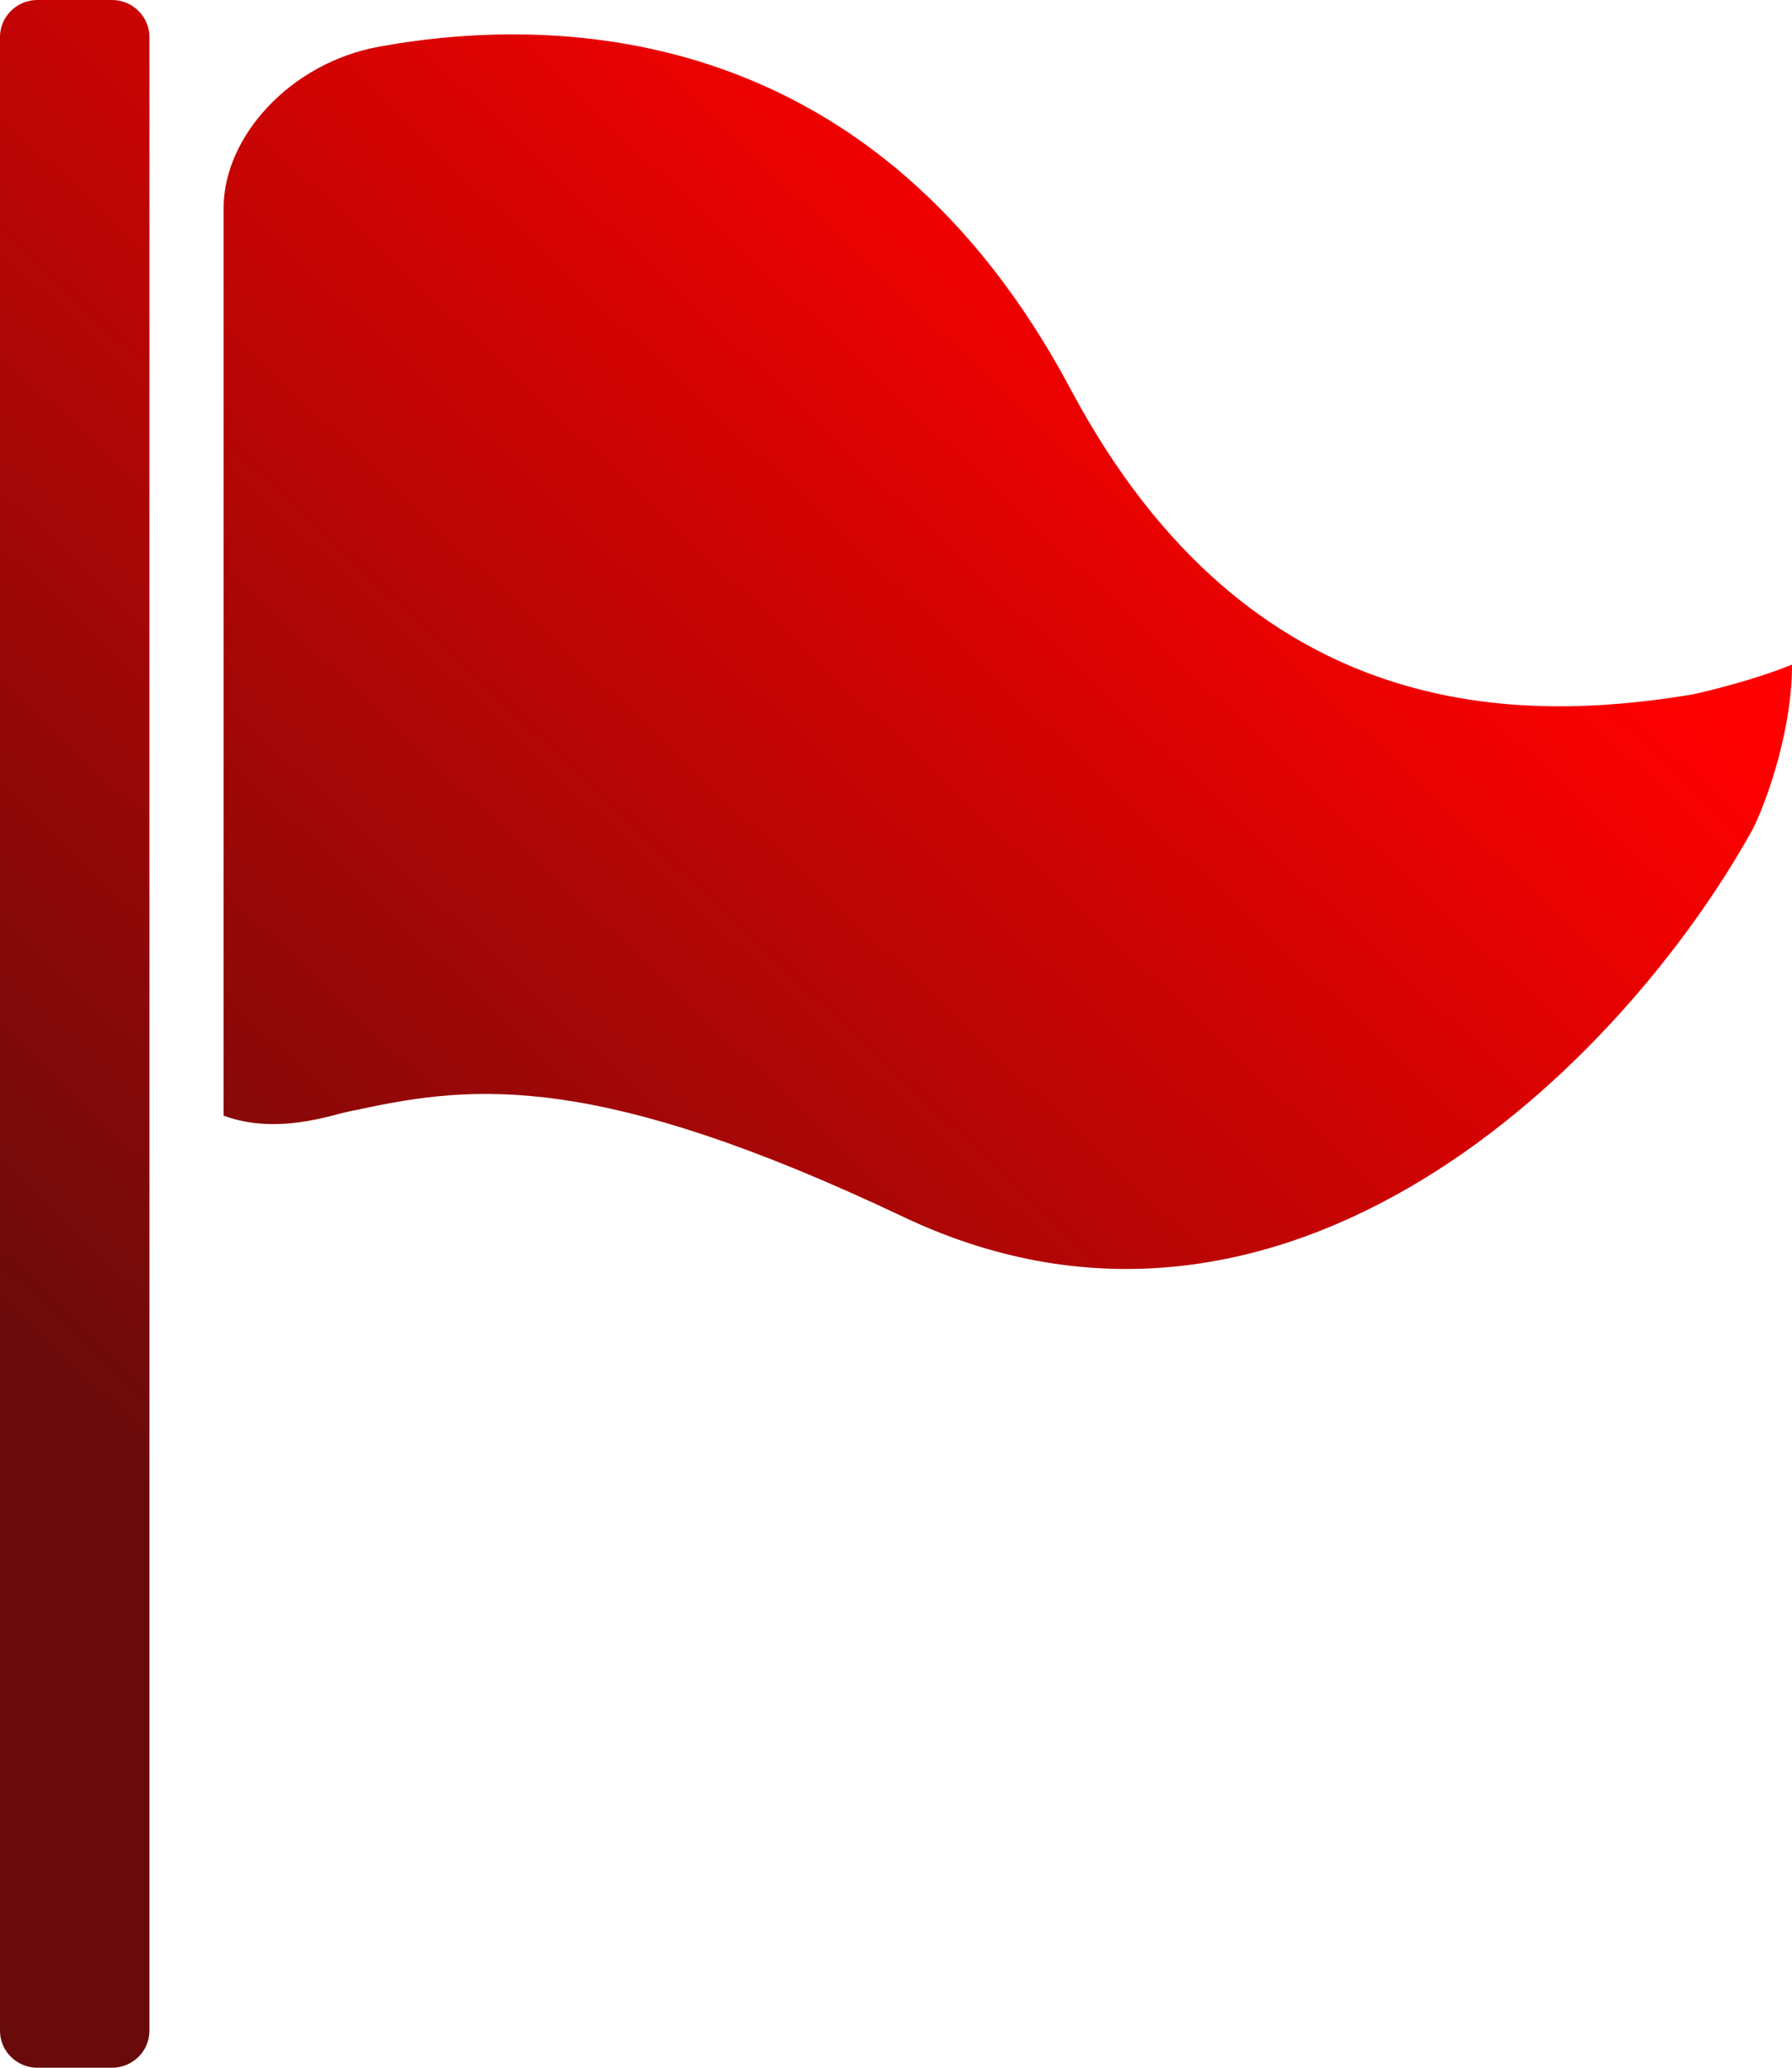 <?xml version="1.0" encoding="UTF-8"?> <svg xmlns="http://www.w3.org/2000/svg" width="13" height="15" viewBox="0 0 13 15" fill="none"><path d="M12.272 5.039C11.06 5.237 9.082 5.29 7.768 2.826C6.359 0.177 4.084 0.097 2.753 0.338C2.106 0.455 1.622 0.991 1.622 1.51V8.093C2.005 8.237 2.414 8.086 2.519 8.066C2.546 8.059 2.57 8.056 2.601 8.049C3.447 7.865 4.341 7.778 6.556 8.829C9.333 10.145 11.764 7.721 12.705 6.033C12.773 5.916 13 5.357 13 4.821C12.671 4.955 12.272 5.039 12.272 5.039ZM0.813 0H0.271C0.122 0 0 0.121 0 0.268V14.732C0 14.88 0.122 15 0.271 15H0.813C0.962 15 1.084 14.88 1.084 14.732V0.268C1.084 0.121 0.962 0 0.813 0Z" fill="url(#paint0_linear_54_3)"></path><defs><linearGradient id="paint0_linear_54_3" x1="12.631" y1="5.324" x2="4.399" y2="14.055" gradientUnits="userSpaceOnUse"><stop stop-color="#FF0000"></stop><stop offset="1" stop-color="#690B0B"></stop></linearGradient></defs></svg> 